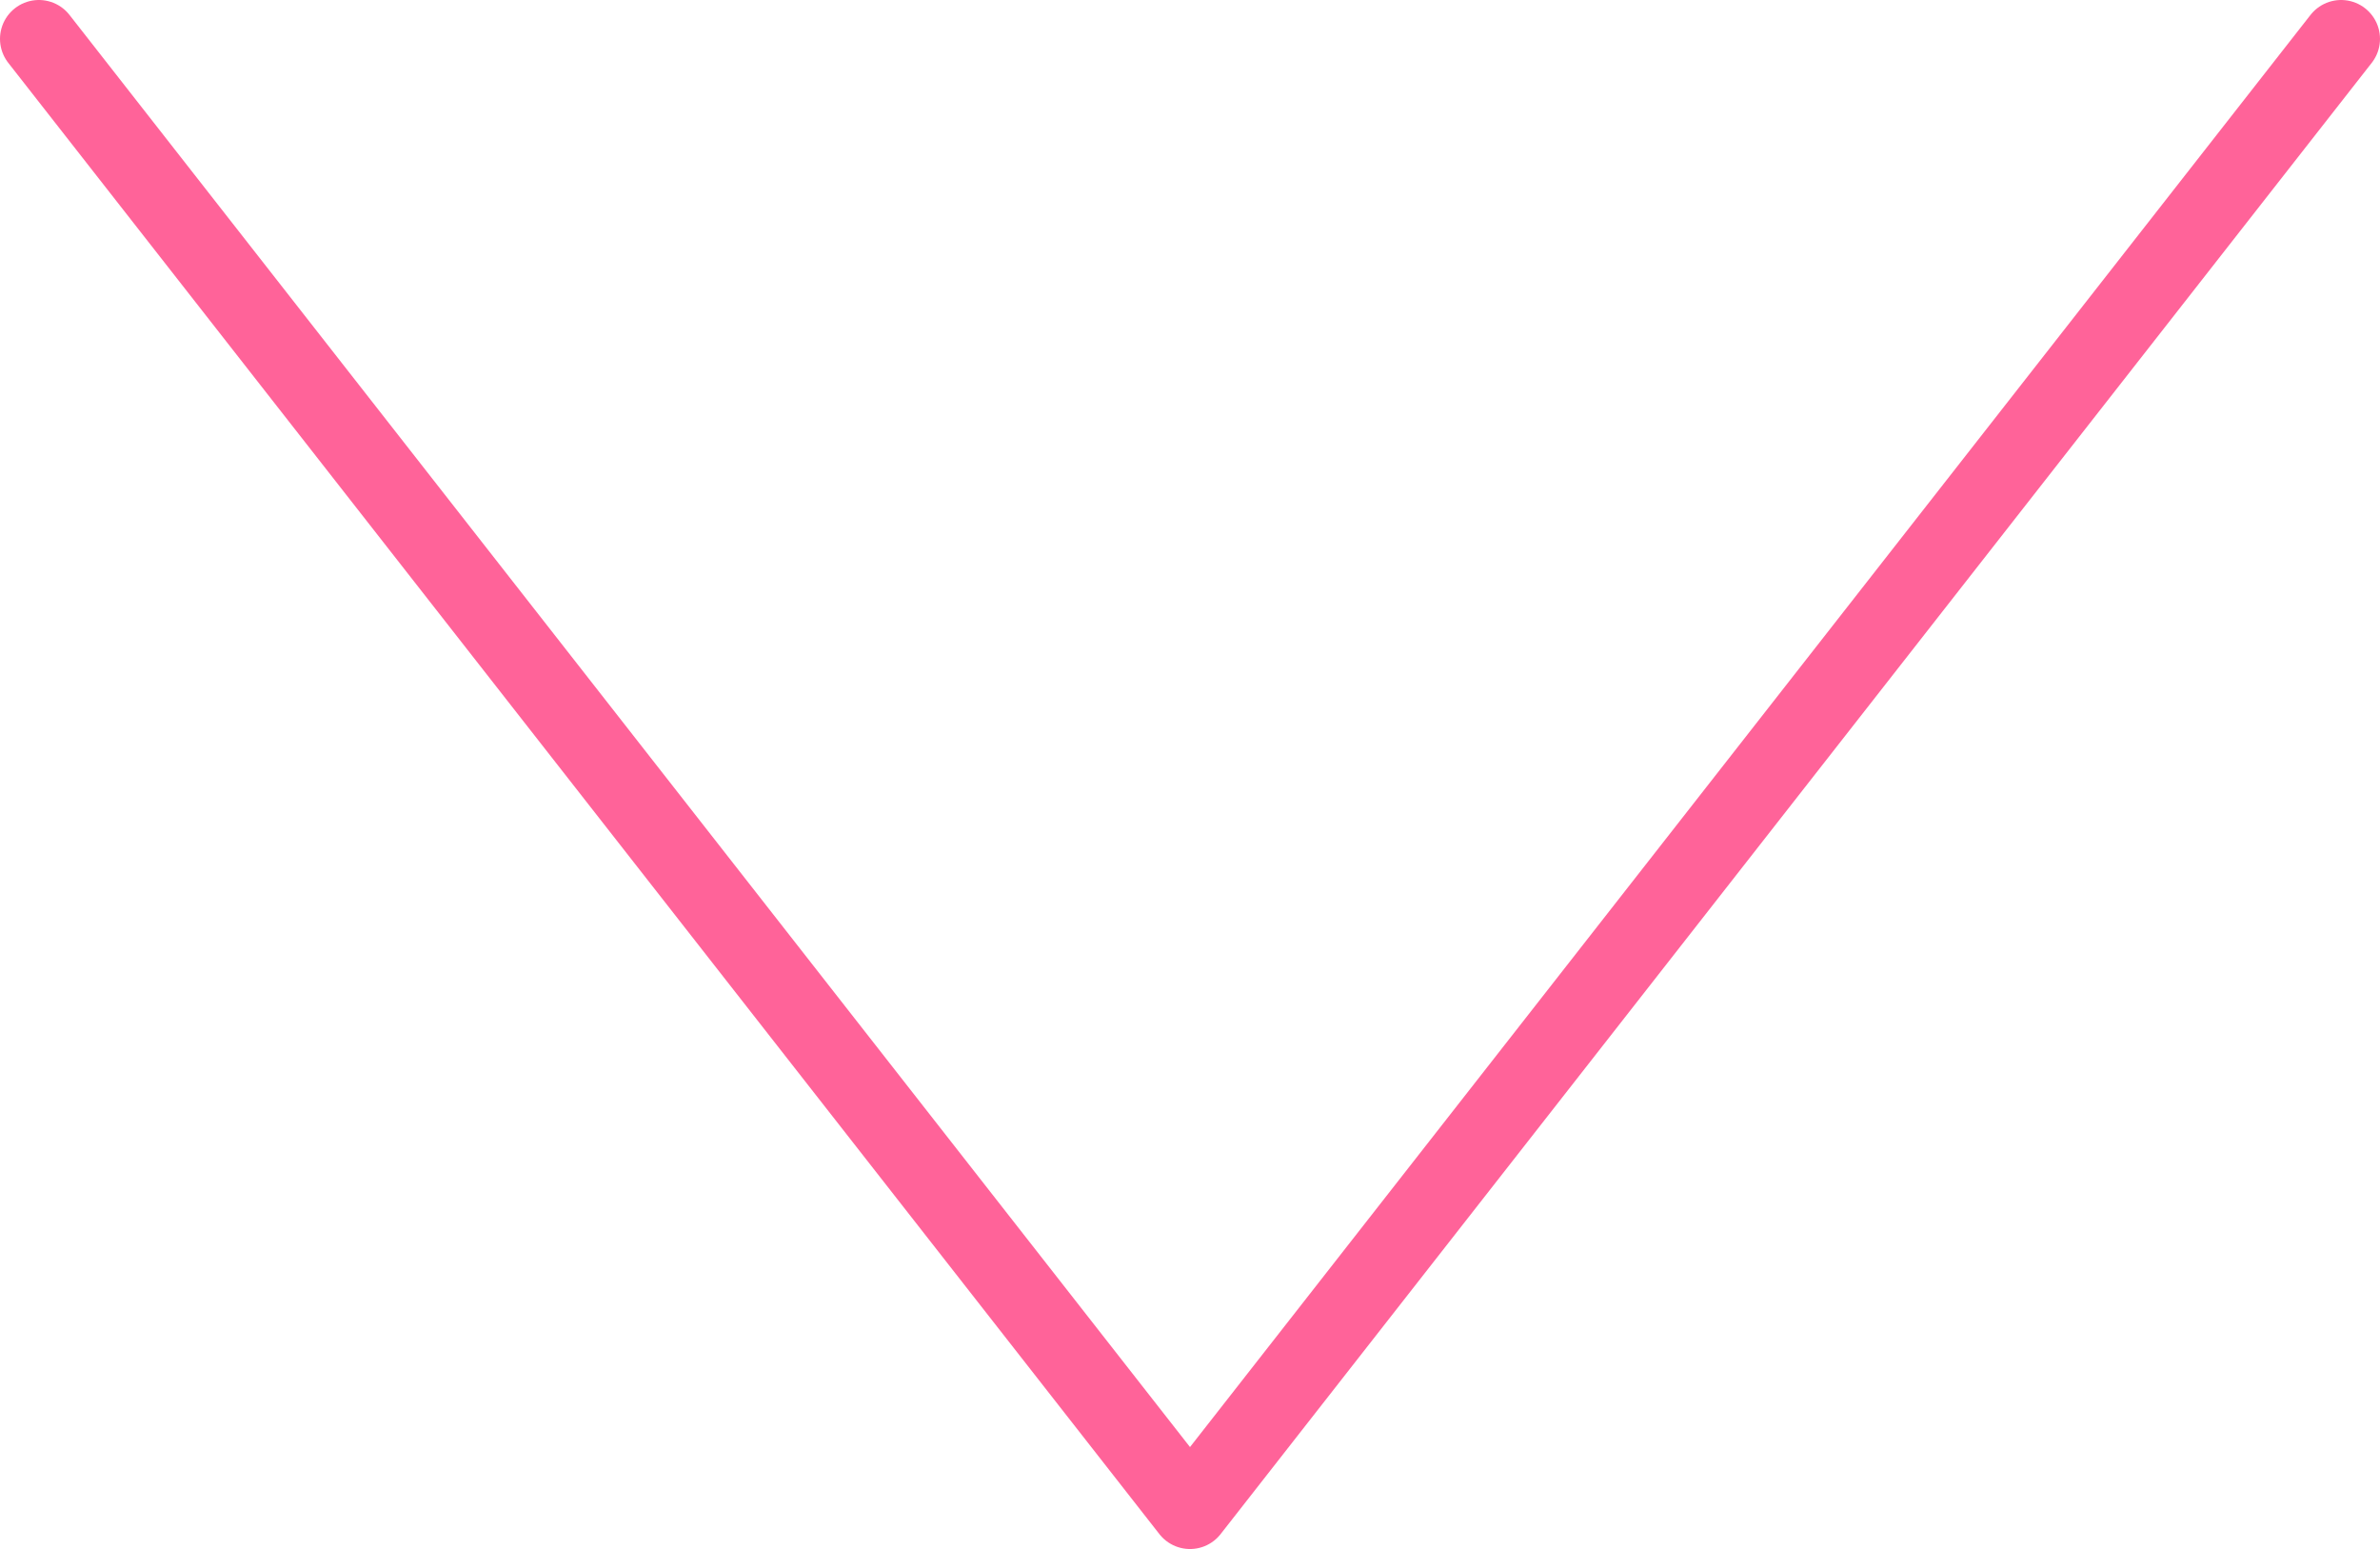 <svg viewBox="0 0 91.84 59.77" xmlns="http://www.w3.org/2000/svg"><path d="m90.34 1.5-44.42 56.77-44.42-56.77" fill="none" stroke="#ff6399" stroke-linecap="round" stroke-linejoin="round" stroke-width="3"/></svg>